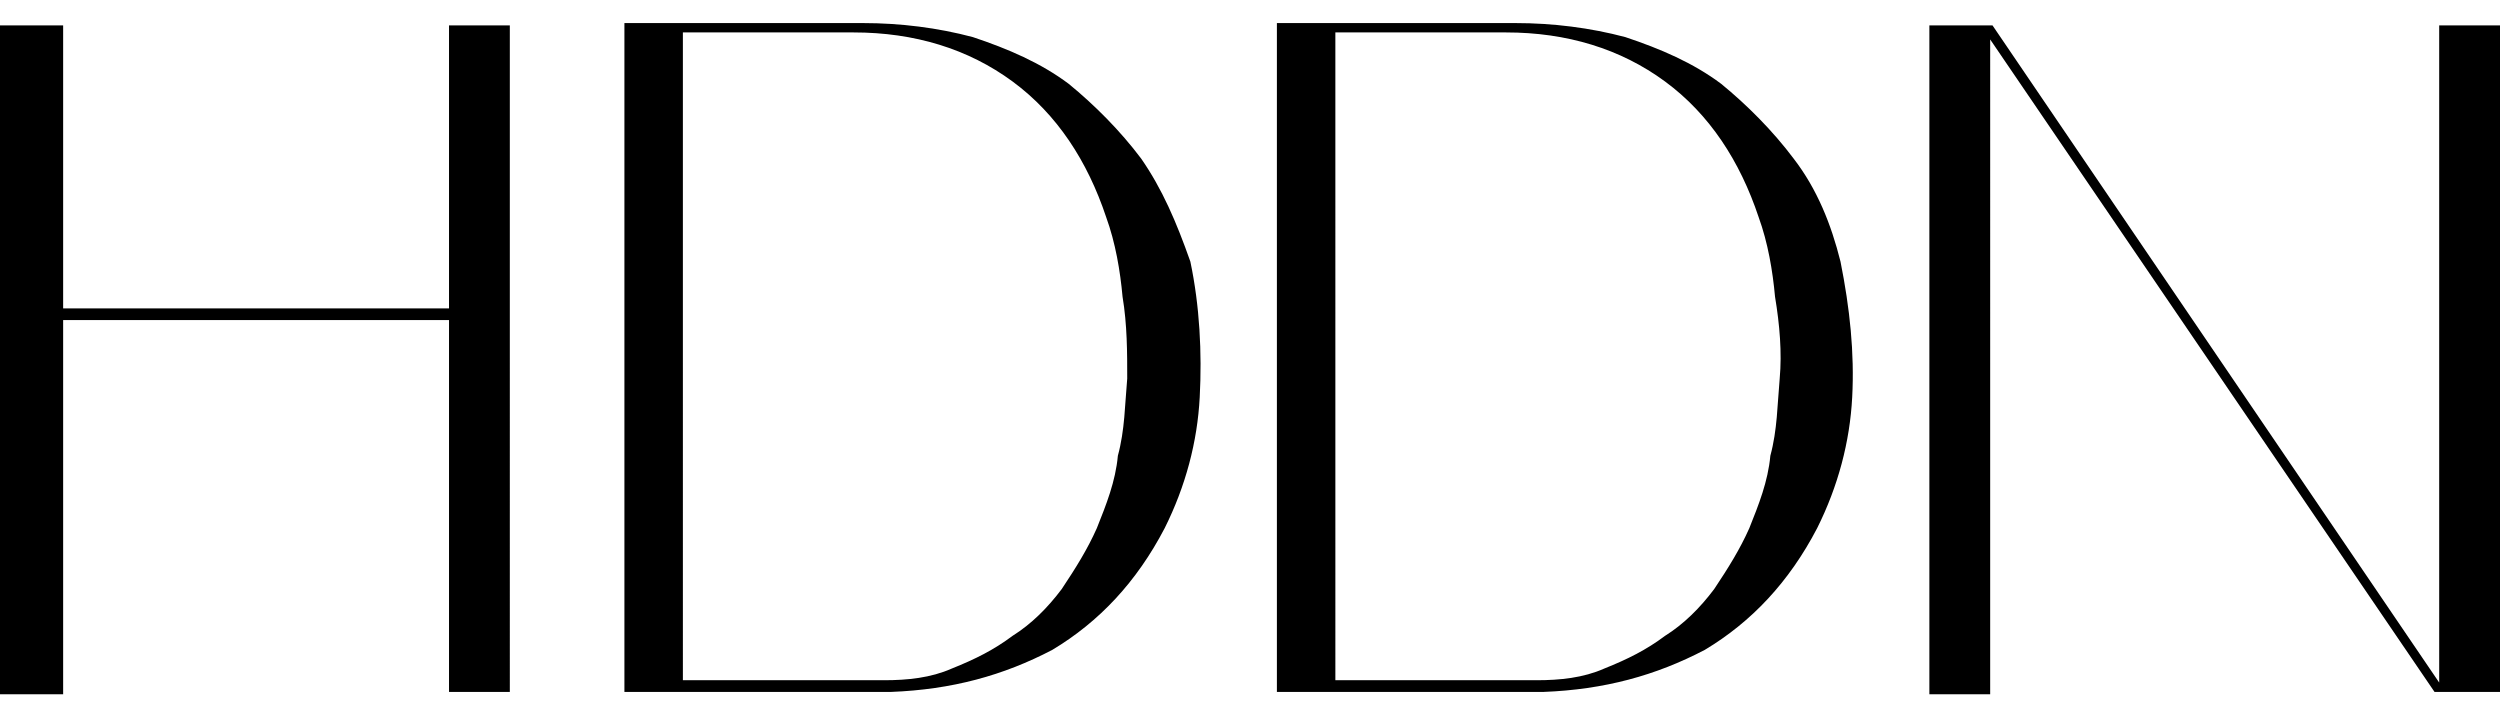 <?xml version="1.0" encoding="UTF-8"?> <svg xmlns="http://www.w3.org/2000/svg" viewBox="0 0 106.9 28.6" xml:space="preserve" width="100"><path d="M19.2 28.6h2.6V.1h-2.6v12.1H2.7V.1H0v28.6h2.7v-16h16.5v15.9zM104.3.1v28.1L85.2.1h-2.7v28.6h2.6V.7l19 27.9h2.8V.1h-2.6zM48.8 5.8c-.9-1.2-2-2.3-3.1-3.2-1.2-.9-2.6-1.5-4.1-2-1.5-.4-3.1-.6-4.7-.6H26.7v28.6h11.4c2.6-.1 4.8-.7 6.9-1.8 2-1.2 3.6-2.9 4.8-5.2.9-1.8 1.4-3.7 1.5-5.6.1-1.9 0-3.9-.4-5.8-.6-1.7-1.2-3.1-2.1-4.4zm-.6 9.4c-.1 1.1-.1 2.2-.4 3.3-.1 1.1-.5 2.1-.9 3.1-.4.9-.9 1.7-1.5 2.6-.6.8-1.3 1.5-2.1 2-.8.6-1.6 1-2.6 1.4-.9.4-1.9.5-2.9.5h-8.6V.4h7.3c2.6 0 4.9.7 6.8 2.1 1.9 1.4 3.2 3.4 4 5.8.4 1.1.6 2.3.7 3.4.2 1.2.2 2.4.2 3.5zm30.5-5c-.4-1.6-1-3.1-2-4.4-.9-1.2-2-2.3-3.1-3.2-1.2-.9-2.6-1.5-4.1-2C68 .2 66.4 0 64.8 0H54.6v28.6H66c2.6-.1 4.8-.7 6.9-1.8 2-1.2 3.6-2.9 4.8-5.2.9-1.8 1.4-3.7 1.5-5.6.1-1.9-.1-3.8-.5-5.8zm-2.6 5c-.1 1.1-.1 2.2-.4 3.3-.1 1.1-.5 2.1-.9 3.1-.4.9-.9 1.7-1.5 2.6-.6.8-1.3 1.5-2.1 2-.8.6-1.6 1-2.6 1.4-.9.4-1.9.5-2.9.5h-8.6V.4h7.3c2.6 0 4.9.7 6.8 2.1s3.2 3.4 4 5.8c.4 1.1.6 2.3.7 3.4.2 1.2.3 2.4.2 3.5z"></path></svg> 
